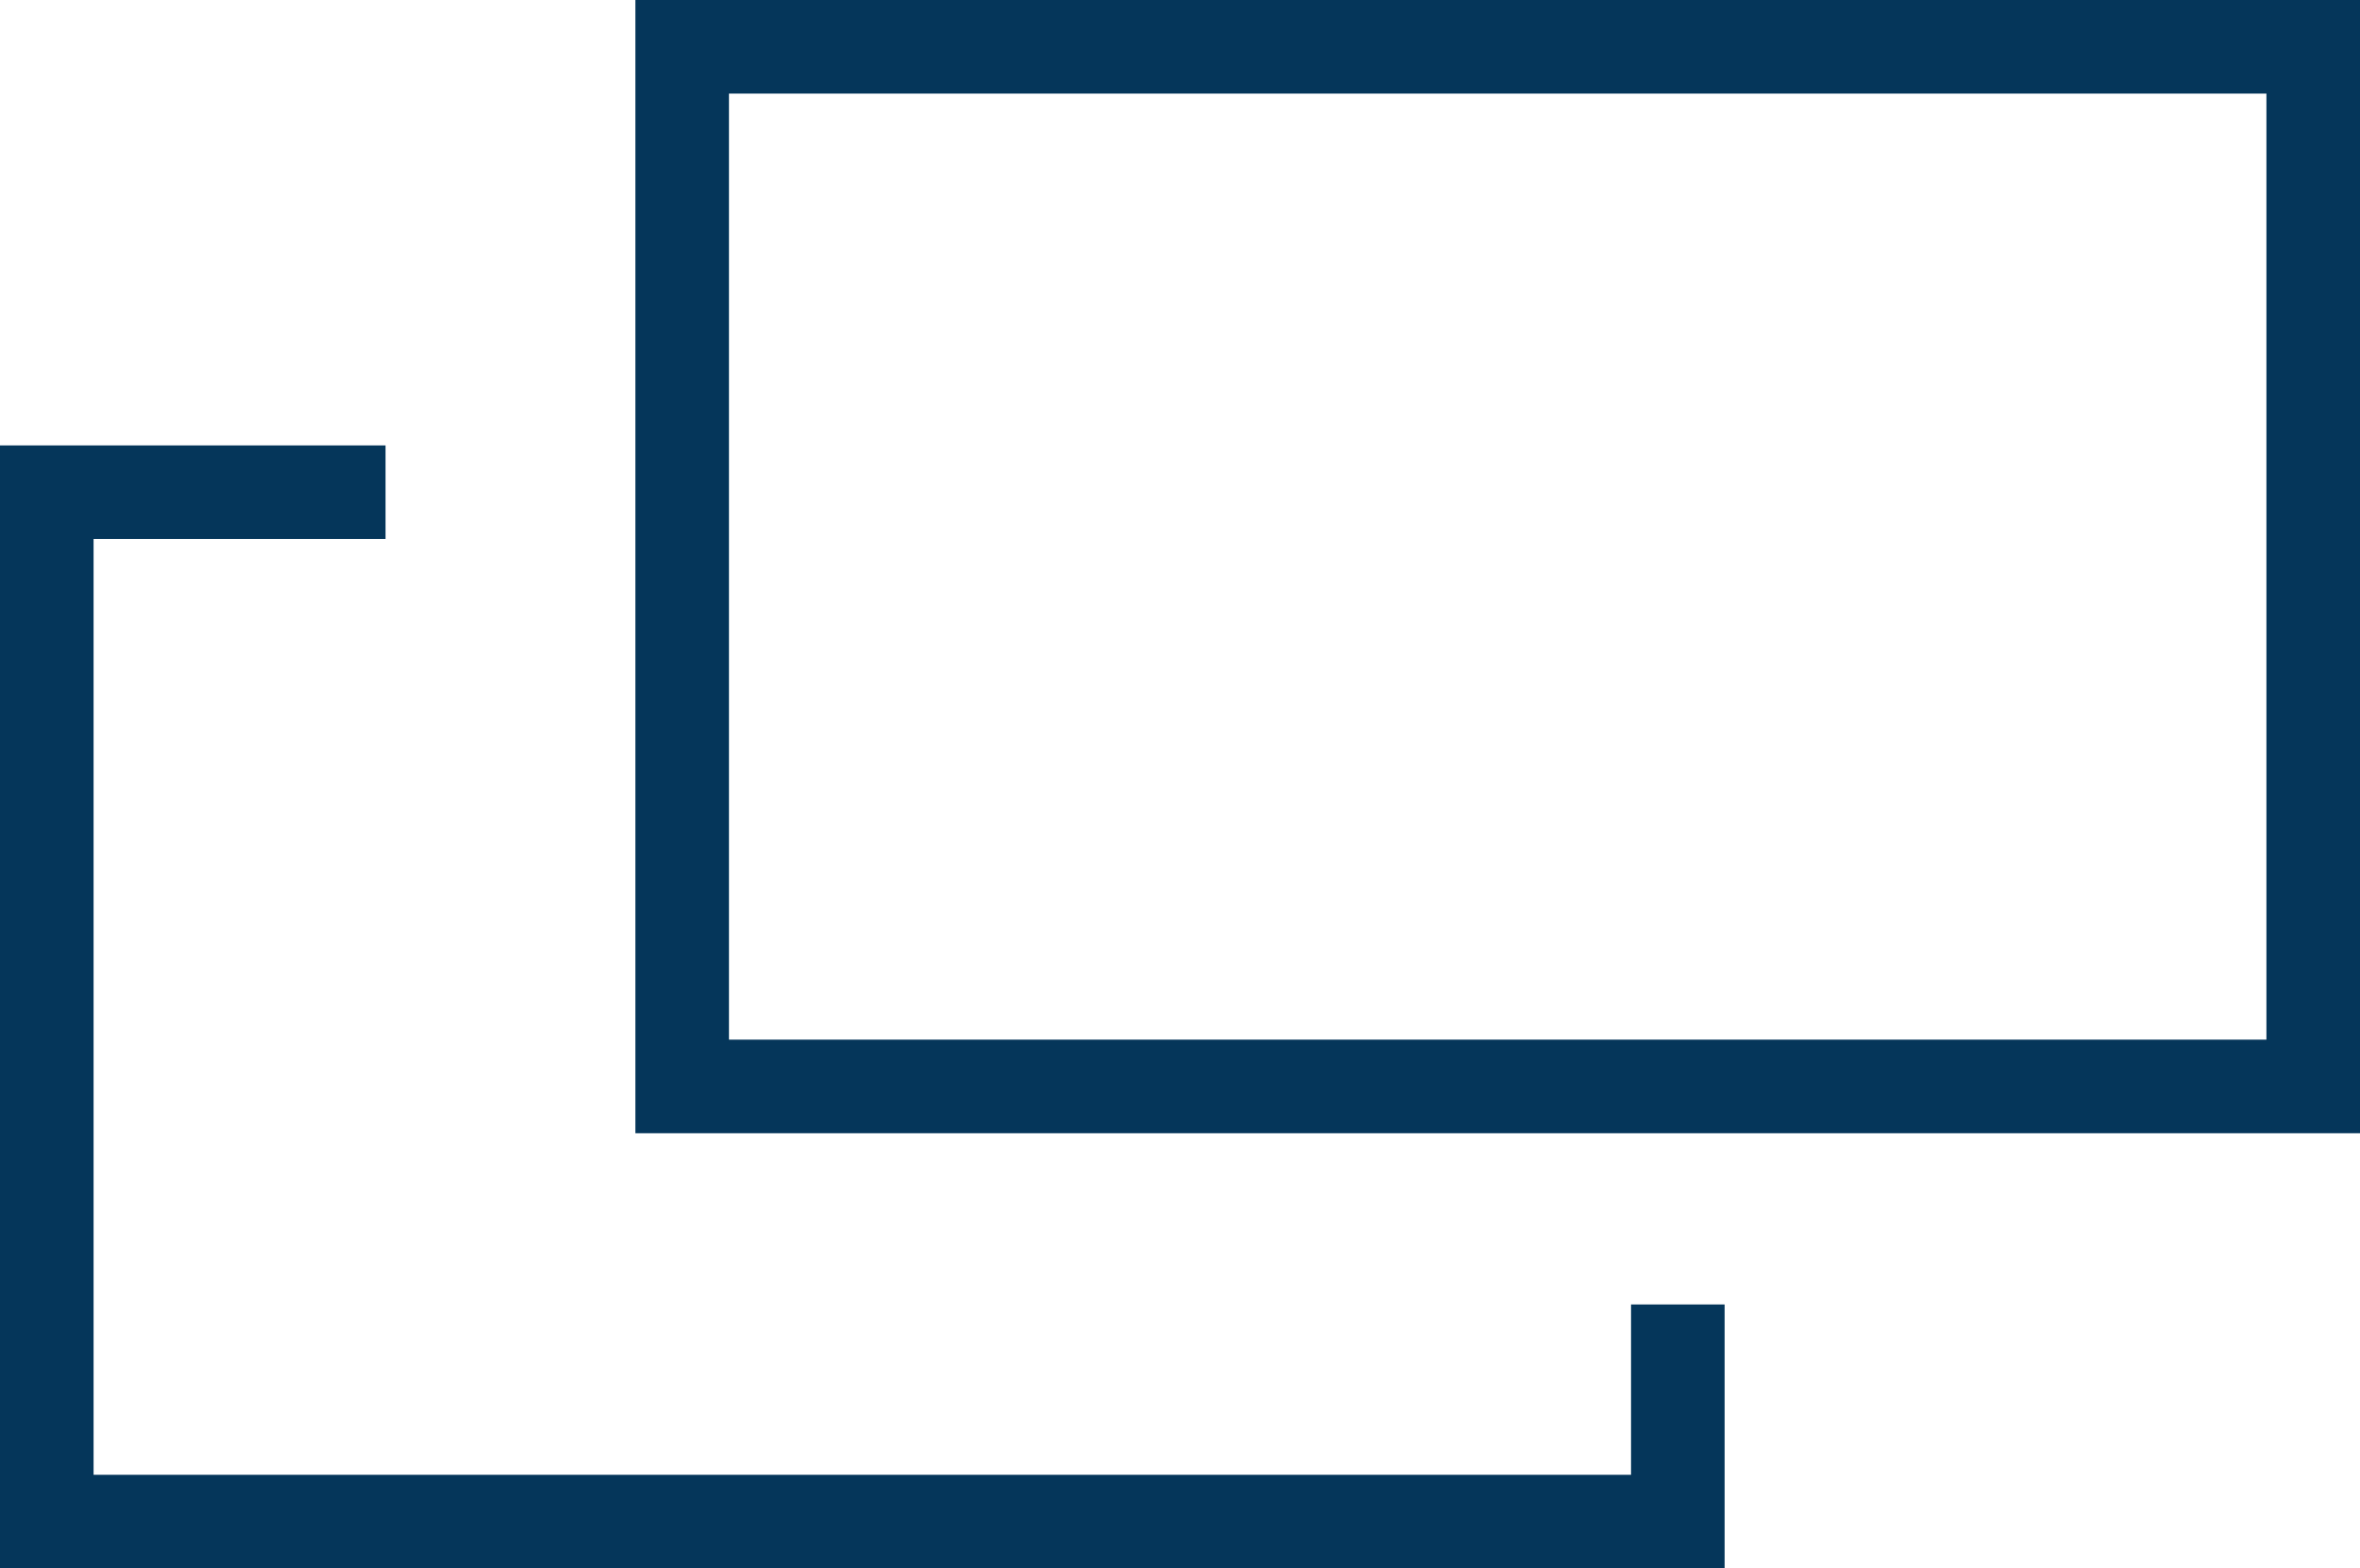 <svg xmlns="http://www.w3.org/2000/svg" viewBox="0 0 25.22 16.76"><defs><style>.cls-1{fill:none;stroke:#05365a;stroke-miterlimit:10;}</style></defs><g id="レイヤー_2" data-name="レイヤー 2"><g id="レイヤー_1-2" data-name="レイヤー 1"><g id="_20170815_gaibulink" data-name=" 20170815 gaibulink"><rect id="長方形_129" data-name="長方形 129" class="cls-1" x="7.29" y="0.5" width="17.43" height="11.11"/><g id="グループ_251" data-name="グループ 251"><path id="パス_354" data-name="パス 354" class="cls-1" d="M17.93,13.94v2.32H.5v-11H4.12"/></g></g></g></g></svg>